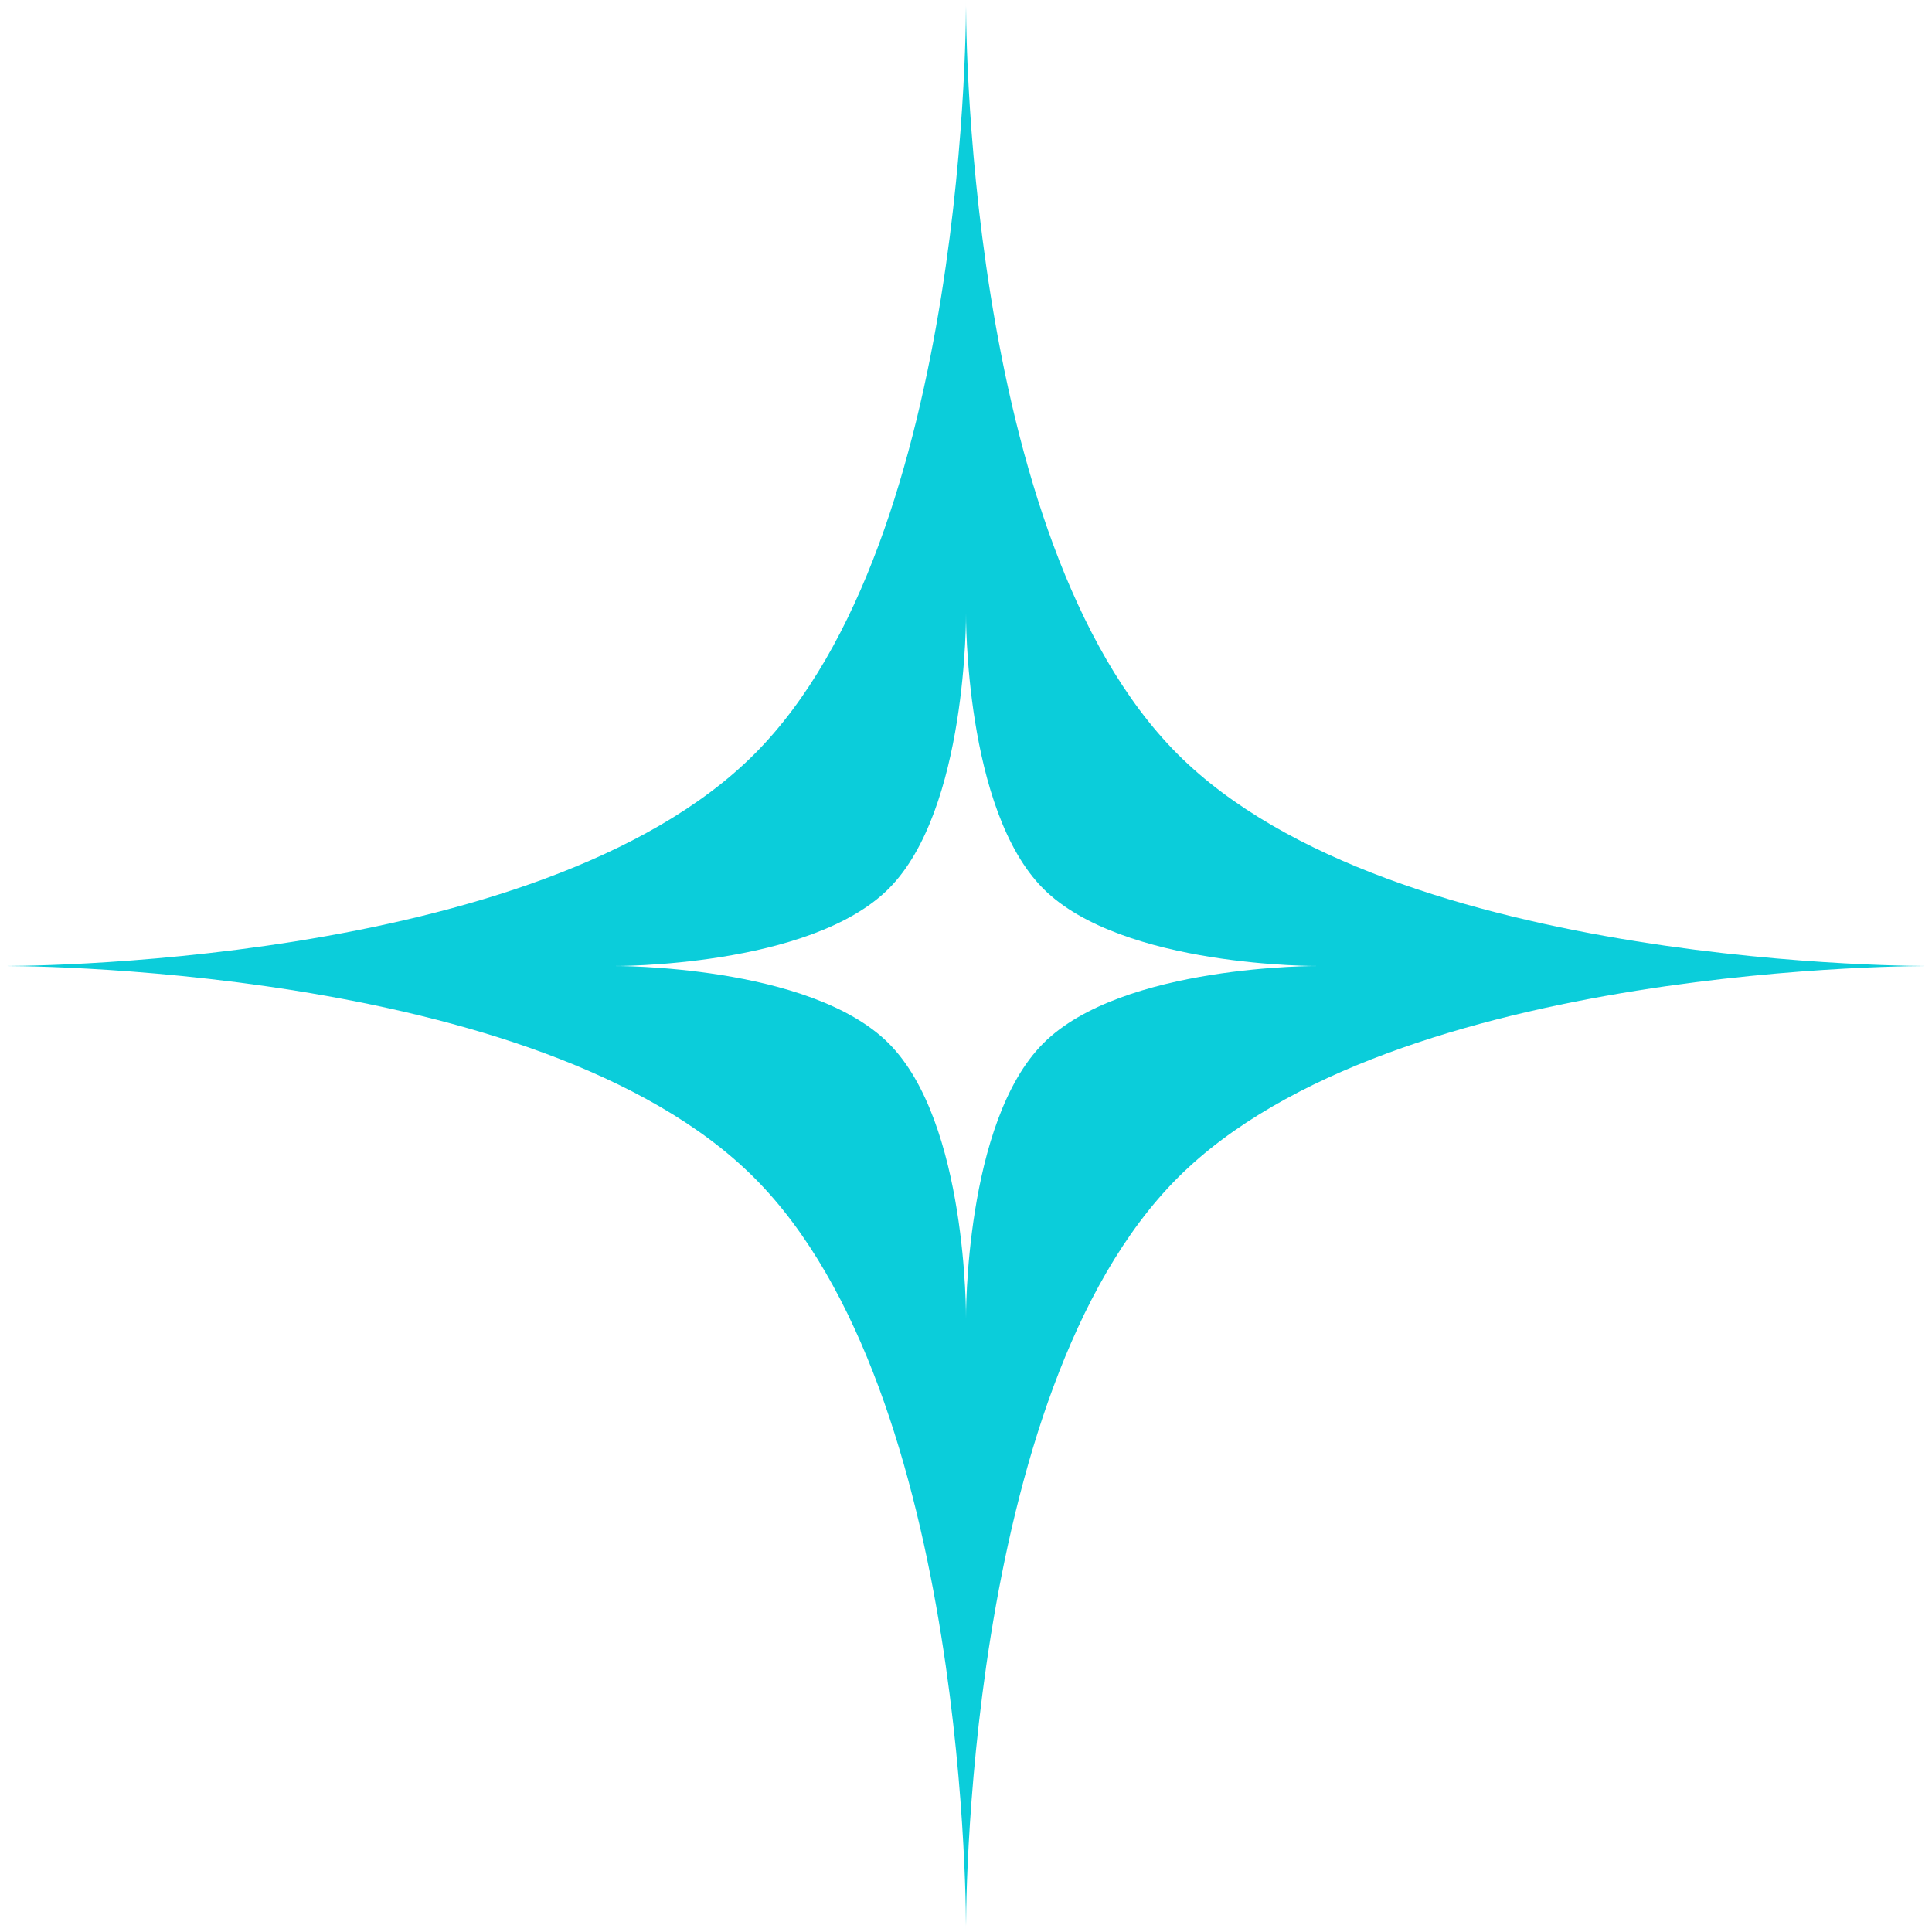 <svg width="103" height="103" viewBox="0 0 103 103" fill="none" xmlns="http://www.w3.org/2000/svg">
<path d="M103 51.5C103 51.5 74.322 51.256 62.789 62.789C51.256 74.322 51.5 103 51.5 103C51.5 103 51.744 74.322 40.211 62.789C28.678 51.256 3.7271e-05 51.5 3.7271e-05 51.5C3.7271e-05 51.5 28.678 51.744 40.211 40.211C51.744 28.678 51.5 6.75341e-06 51.5 6.75341e-06C51.5 6.75341e-06 51.256 28.678 62.789 40.211C74.322 51.744 103 51.5 103 51.5Z" fill="#0BCDDA"/>
<g filter="url(#filter0_f_482_99)">
<path d="M70.301 51.5C70.301 51.5 59.832 51.411 55.621 55.622C51.411 59.832 51.5 70.302 51.5 70.302C51.5 70.302 51.589 59.832 47.378 55.622C43.168 51.411 32.698 51.5 32.698 51.5C32.698 51.5 43.168 51.589 47.378 47.379C51.589 43.168 51.5 32.699 51.5 32.699C51.5 32.699 51.411 43.168 55.621 47.379C59.832 51.589 70.301 51.5 70.301 51.5Z" fill="white"/>
</g>
<defs>
<filter id="filter0_f_482_99" x="29.698" y="29.699" width="43.603" height="43.603" filterUnits="userSpaceOnUse" color-interpolation-filters="sRGB">
<feFlood flood-opacity="0" result="BackgroundImageFix"/>
<feBlend mode="normal" in="SourceGraphic" in2="BackgroundImageFix" result="shape"/>
<feGaussianBlur stdDeviation="1.5" result="effect1_foregroundBlur_482_99"/>
</filter>
</defs>
</svg>
